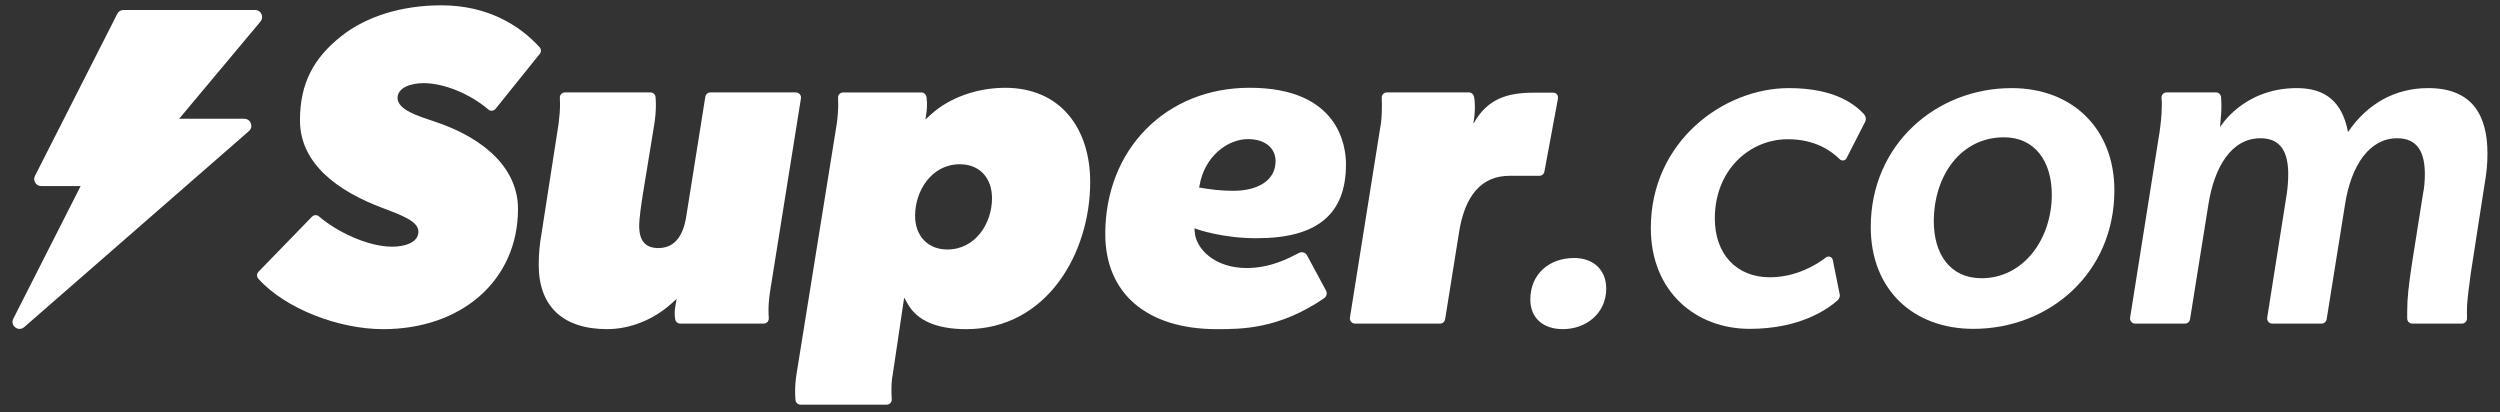 <?xml version="1.0" encoding="UTF-8"?>
<svg xmlns="http://www.w3.org/2000/svg" width="200" height="33" viewBox="0 0 200 33" fill="none">
  <rect x="0" y="0" width="200" height="33" fill="#333333" stroke="none"/>
  <g clip-path="url(#clip0_13756_15071)">
    <path d="M147.176 23.518C147.216 23.712 147.146 23.91 146.996 24.04C146.248 24.688 144.066 26.308 139.976 26.308C135.658 26.308 132.066 23.328 132.066 18.244C132.066 11.328 137.874 7.048 143.11 7.048C146.876 7.048 148.454 8.424 149.116 9.13C149.274 9.298 149.31 9.548 149.206 9.754L147.726 12.652C147.62 12.858 147.346 12.9 147.18 12.738C146.536 12.1 145.24 11.138 143.032 11.138C139.974 11.138 137.186 13.584 137.186 17.482C137.186 20.348 138.944 22.182 141.58 22.182C143.714 22.182 145.346 21.158 146.08 20.594C146.28 20.44 146.572 20.548 146.622 20.796L147.172 23.52L147.176 23.518Z" fill="white"></path>
    <path d="M157.876 26.308C153.022 26.308 149.66 23.136 149.66 18.168C149.66 11.556 154.896 7.048 160.934 7.048C165.788 7.048 169.15 10.296 169.15 15.226C169.15 21.876 163.914 26.308 157.876 26.308ZM158.526 22.258C161.85 22.258 164.144 19.162 164.144 15.57C164.144 12.934 162.806 10.984 160.322 10.984C156.844 10.984 154.704 14.08 154.704 17.71C154.704 20.27 155.966 22.258 158.526 22.258Z" fill="white"></path>
    <path d="M172.746 10.716C172.86 9.876 172.938 9.264 172.938 8.576C172.962 8.336 172.94 8.082 172.922 7.832C172.904 7.594 173.092 7.392 173.33 7.392H177.278C177.496 7.392 177.676 7.564 177.686 7.782C177.698 8.036 177.714 8.268 177.714 8.5C177.714 9.112 177.638 9.646 177.6 10.182C177.6 10.182 179.43 7.048 183.752 7.048C186.006 7.048 187.382 8.118 187.84 10.564C189.368 8.31 191.586 7.048 194.26 7.048C197.814 7.048 198.998 9.264 198.998 12.284C198.998 13.086 198.922 13.888 198.768 14.73L197.66 21.876C197.546 22.908 197.354 23.864 197.354 24.934C197.354 25.104 197.354 25.284 197.36 25.464C197.368 25.696 197.184 25.89 196.952 25.89H192.986C192.76 25.89 192.576 25.706 192.576 25.48V24.934C192.576 23.826 192.69 22.87 192.958 21.074L193.836 15.532C193.95 14.996 193.988 14.424 193.988 13.926C193.988 12.322 193.492 11.06 191.772 11.06C189.594 11.06 188.104 13.162 187.606 16.334L186.132 25.544C186.1 25.742 185.928 25.888 185.728 25.888H181.78C181.528 25.888 181.336 25.664 181.376 25.414L182.944 15.492C183.02 14.956 183.058 14.422 183.058 13.926C183.058 12.206 182.484 11.06 180.842 11.06C178.472 11.06 177.136 13.43 176.676 16.334L175.202 25.544C175.17 25.742 174.998 25.888 174.798 25.888H170.812C170.56 25.888 170.368 25.664 170.408 25.414L172.74 10.716H172.746Z" fill="white"></path>
    <path d="M19.546 9.504C20.066 9.504 20.304 10.146 19.914 10.488L1.932 26.172C1.472 26.574 0.784 26.044 1.066 25.494L6.45 14.886H3.298C2.88 14.886 2.606 14.444 2.798 14.068L9.384 1.104C9.478 0.912 9.674 0.798 9.884 0.798H20.41C20.882 0.798 21.146 1.356 20.838 1.724L14.334 9.498H19.552L19.548 9.506H19.546V9.504Z" fill="white"></path>
    <path d="M34.648 9.682C33.482 9.3 31.804 8.774 31.804 7.838C31.804 7.05 32.78 6.652 33.898 6.652C35.53 6.652 37.628 7.52 39.08 8.772C39.244 8.914 39.496 8.878 39.638 8.714L43.174 4.32C43.308 4.164 43.308 3.932 43.17 3.78C41.586 2.032 39.008 0.426 35.308 0.426C32.156 0.426 29.316 1.3 27.31 2.888C25.112 4.628 23.998 6.624 23.998 9.636C23.998 13.164 27.164 15.334 30.498 16.596C32.15 17.222 33.474 17.704 33.474 18.53C33.474 19.42 32.346 19.736 31.38 19.736C29.442 19.736 26.952 18.55 25.522 17.314C25.354 17.17 25.106 17.178 24.954 17.34L20.674 21.744C20.528 21.9 20.524 22.142 20.668 22.3C22.826 24.7 27.094 26.332 30.65 26.332C36.934 26.332 41.44 22.424 41.44 16.712C41.44 13.656 39.024 11.114 34.648 9.684V9.682Z" fill="white"></path>
    <path d="M56.83 7.394C56.628 7.394 56.458 7.54 56.426 7.738L54.914 17.228C54.812 17.876 54.504 19.846 52.674 19.846C51.638 19.846 51.136 19.27 51.136 18.084C51.136 17.44 51.306 16.298 51.436 15.494L52.326 10.046C52.422 9.466 52.472 8.916 52.472 8.412C52.472 8.154 52.46 7.938 52.444 7.764C52.426 7.554 52.248 7.394 52.036 7.394H45.196C44.962 7.394 44.776 7.59 44.788 7.826C44.796 7.976 44.802 8.148 44.802 8.338C44.802 8.796 44.762 9.33 44.69 9.884L43.318 18.71C43.172 19.514 43.098 20.35 43.098 21.198C43.098 24.508 45.04 26.33 48.564 26.33C50.384 26.33 52.254 25.592 53.69 24.306L54.13 23.912L54.028 24.494C53.95 24.942 53.97 25.294 54.016 25.546C54.052 25.742 54.22 25.886 54.42 25.886H61.096C61.336 25.886 61.522 25.682 61.504 25.444C61.49 25.26 61.48 25.042 61.48 24.794C61.48 24.402 61.52 23.904 61.594 23.394L64.076 7.868C64.116 7.62 63.924 7.394 63.672 7.394H56.836H56.83Z" fill="white"></path>
    <path d="M74.475 9.158L74.035 9.56C74.035 9.56 74.143 8.876 74.155 8.6C74.169 8.286 74.163 8.112 74.123 7.796C74.095 7.576 73.935 7.396 73.713 7.396H67.451C67.217 7.396 67.031 7.592 67.043 7.828C67.051 7.978 67.057 8.15 67.057 8.34C67.057 8.82 67.015 9.384 66.943 9.888L63.755 29.72C63.655 30.326 63.609 30.806 63.609 31.282C63.609 31.574 63.619 31.81 63.639 32.006C63.661 32.216 63.835 32.374 64.047 32.374H70.933C71.173 32.374 71.359 32.17 71.341 31.932C71.327 31.748 71.317 31.53 71.317 31.282C71.317 30.914 71.317 30.408 71.433 29.868L72.333 23.806L72.625 24.324C73.379 25.656 74.951 26.332 77.301 26.332C83.739 26.332 87.215 20.27 87.215 14.566C87.215 12.396 86.617 10.54 85.485 9.198C84.285 7.776 82.531 7.024 80.415 7.024C78.157 7.024 75.937 7.822 74.475 9.158ZM75.783 19.96C74.241 19.96 73.207 18.88 73.207 17.272C73.207 15.24 74.545 13.14 76.785 13.14C78.351 13.14 79.361 14.21 79.361 15.864C79.361 17.878 78.023 19.96 75.783 19.96Z" fill="white"></path>
    <path d="M106.068 23.222L104.55 20.406C104.426 20.194 104.15 20.116 103.926 20.23L103.872 20.258C103.1 20.652 101.664 21.442 99.728 21.442C97.202 21.442 95.63 19.928 95.57 18.464L95.562 18.262L95.752 18.332C95.772 18.34 97.78 19.058 100.518 19.058C102.934 19.058 104.684 18.594 105.87 17.642C107.086 16.664 107.678 15.188 107.678 13.132C107.678 11.698 107.122 7.022 99.968 7.022C93.278 7.022 88.422 11.94 88.422 18.716C88.422 23.484 91.758 26.332 97.346 26.332C99.328 26.332 102.322 26.332 105.932 23.856C106.136 23.716 106.196 23.44 106.07 23.226V23.222H106.068ZM95.956 14.87C96.37 12.44 98.266 11.128 99.838 11.128C101.18 11.128 102.046 11.822 102.046 12.898C102.046 14.358 100.742 15.266 98.64 15.266C97.64 15.266 96.738 15.138 96.064 15.024L95.93 15.002L95.952 14.868L95.956 14.87Z" fill="white"></path>
    <path d="M124.236 7.414H122.69C120.58 7.414 118.998 7.908 117.91 9.84H117.874C118.038 8.884 118.008 8.116 117.92 7.732C117.876 7.538 117.714 7.394 117.516 7.394H110.946C110.712 7.394 110.526 7.59 110.538 7.826C110.546 7.976 110.552 8.148 110.552 8.338C110.552 8.778 110.552 9.278 110.476 9.848L107.994 25.412C107.954 25.66 108.146 25.886 108.398 25.886H115.206C115.408 25.886 115.578 25.74 115.61 25.542L116.714 18.646C117.178 15.606 118.542 14.064 120.77 14.064H123.15C123.348 14.064 123.516 13.924 123.552 13.73L124.626 7.948C124.68 7.658 124.57 7.424 124.236 7.414Z" fill="white"></path>
    <path d="M122.426 23.962C122.426 21.938 123.916 20.64 125.94 20.64C127.43 20.64 128.498 21.556 128.498 23.084C128.498 25.07 126.894 26.33 125.022 26.33C123.418 26.33 122.426 25.414 122.426 23.962Z" fill="white"></path>
  </g>
  <defs>
    <clipPath id="clip0_13756_15071">
      <rect width="200" height="32.8" fill="white"></rect>
    </clipPath>
  </defs>
</svg>

